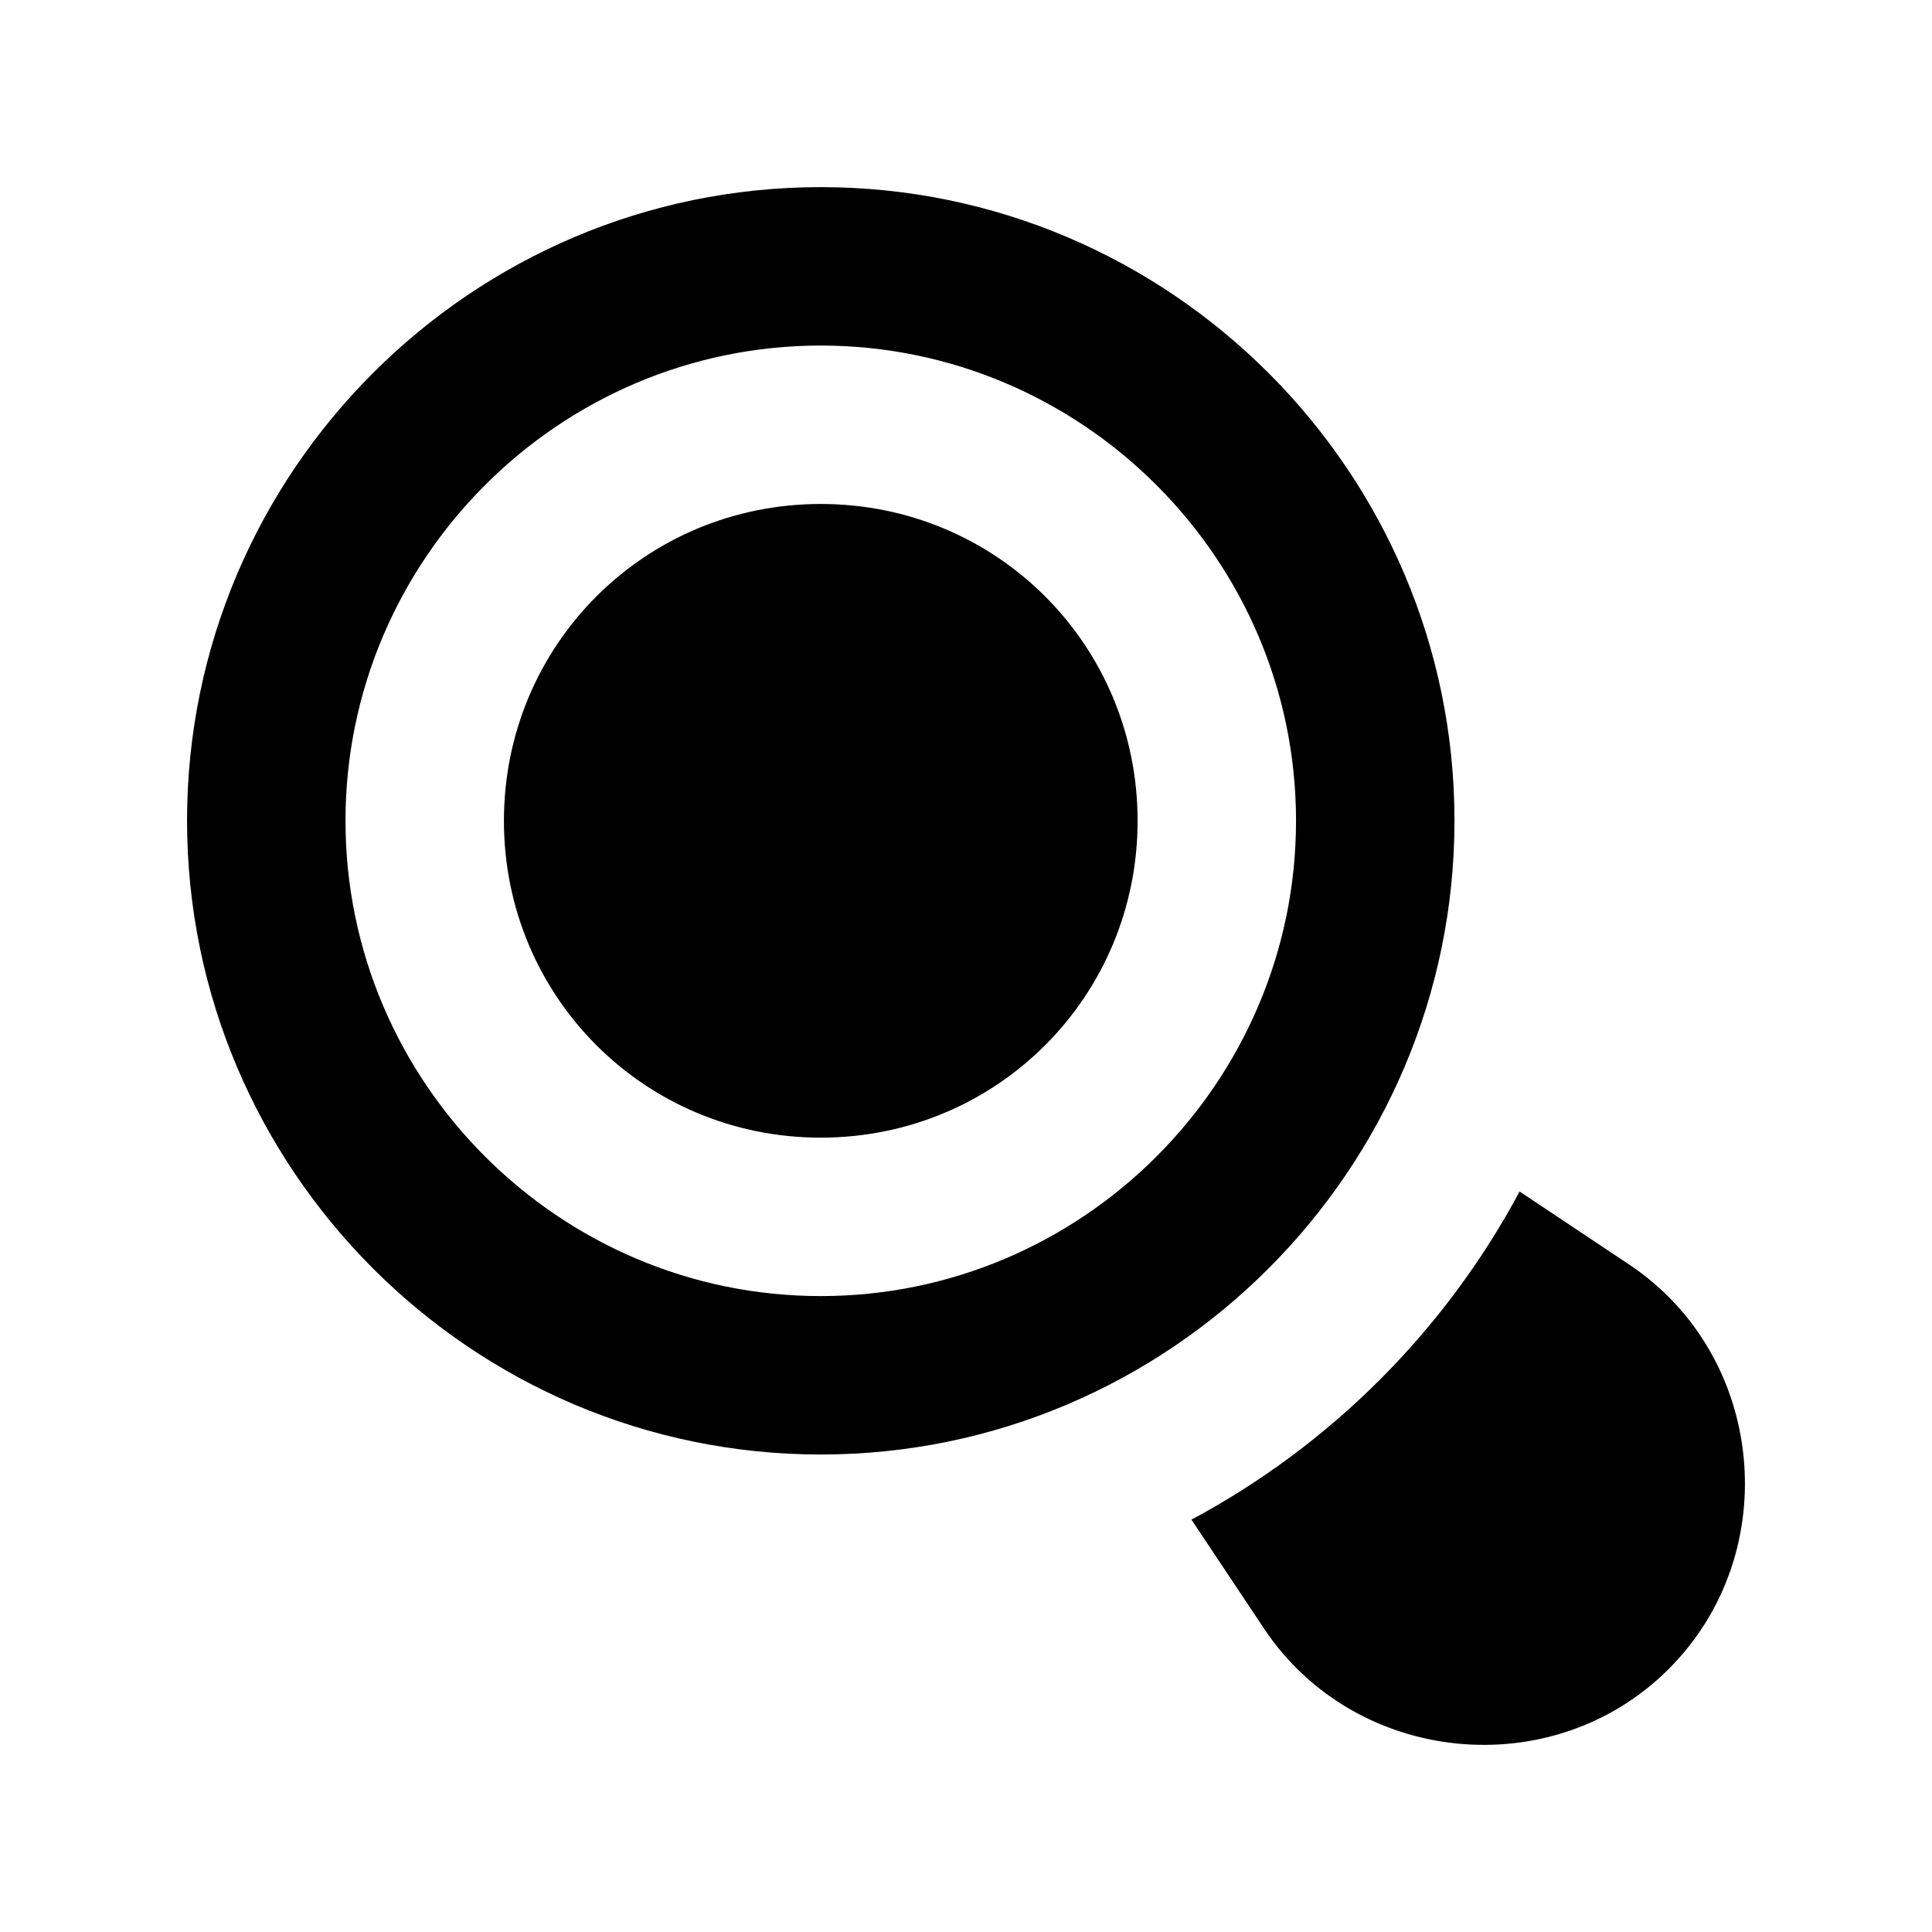 <?xml version="1.0" encoding="UTF-8"?>
<!-- Uploaded to: SVG Repo, www.svgrepo.com, Generator: SVG Repo Mixer Tools -->
<svg fill="#000000" width="800px" height="800px" version="1.1" viewBox="144 144 512 512" xmlns="http://www.w3.org/2000/svg">
 <path d="m361.51 193.59c-92.496 0-167.94 75.395-167.94 167.89 0 92.504 75.43 167.98 167.94 167.98 92.512 0 167.94-75.477 167.94-167.98 0-92.504-75.441-167.89-167.94-167.89zm0 41.984c69.312 0 125.95 56.641 125.95 125.95 0 69.316-56.641 125.95-125.95 125.95s-125.95-56.637-125.95-125.95c0-69.312 56.641-125.95 125.95-125.95zm0 41.984c-46.621 0-83.965 37.348-83.965 83.965 0 46.625 37.344 83.965 83.965 83.965 46.625 0 83.965-37.344 83.965-83.965 0-46.621-37.344-83.965-83.965-83.965zm185.2 182.2c-19.723 36.859-50.102 67.238-86.965 86.965l19.23 28.863c24.141 36.211 76.484 41.473 107.26 10.703 30.773-30.773 25.672-83.078-10.539-107.21z"/>
</svg>